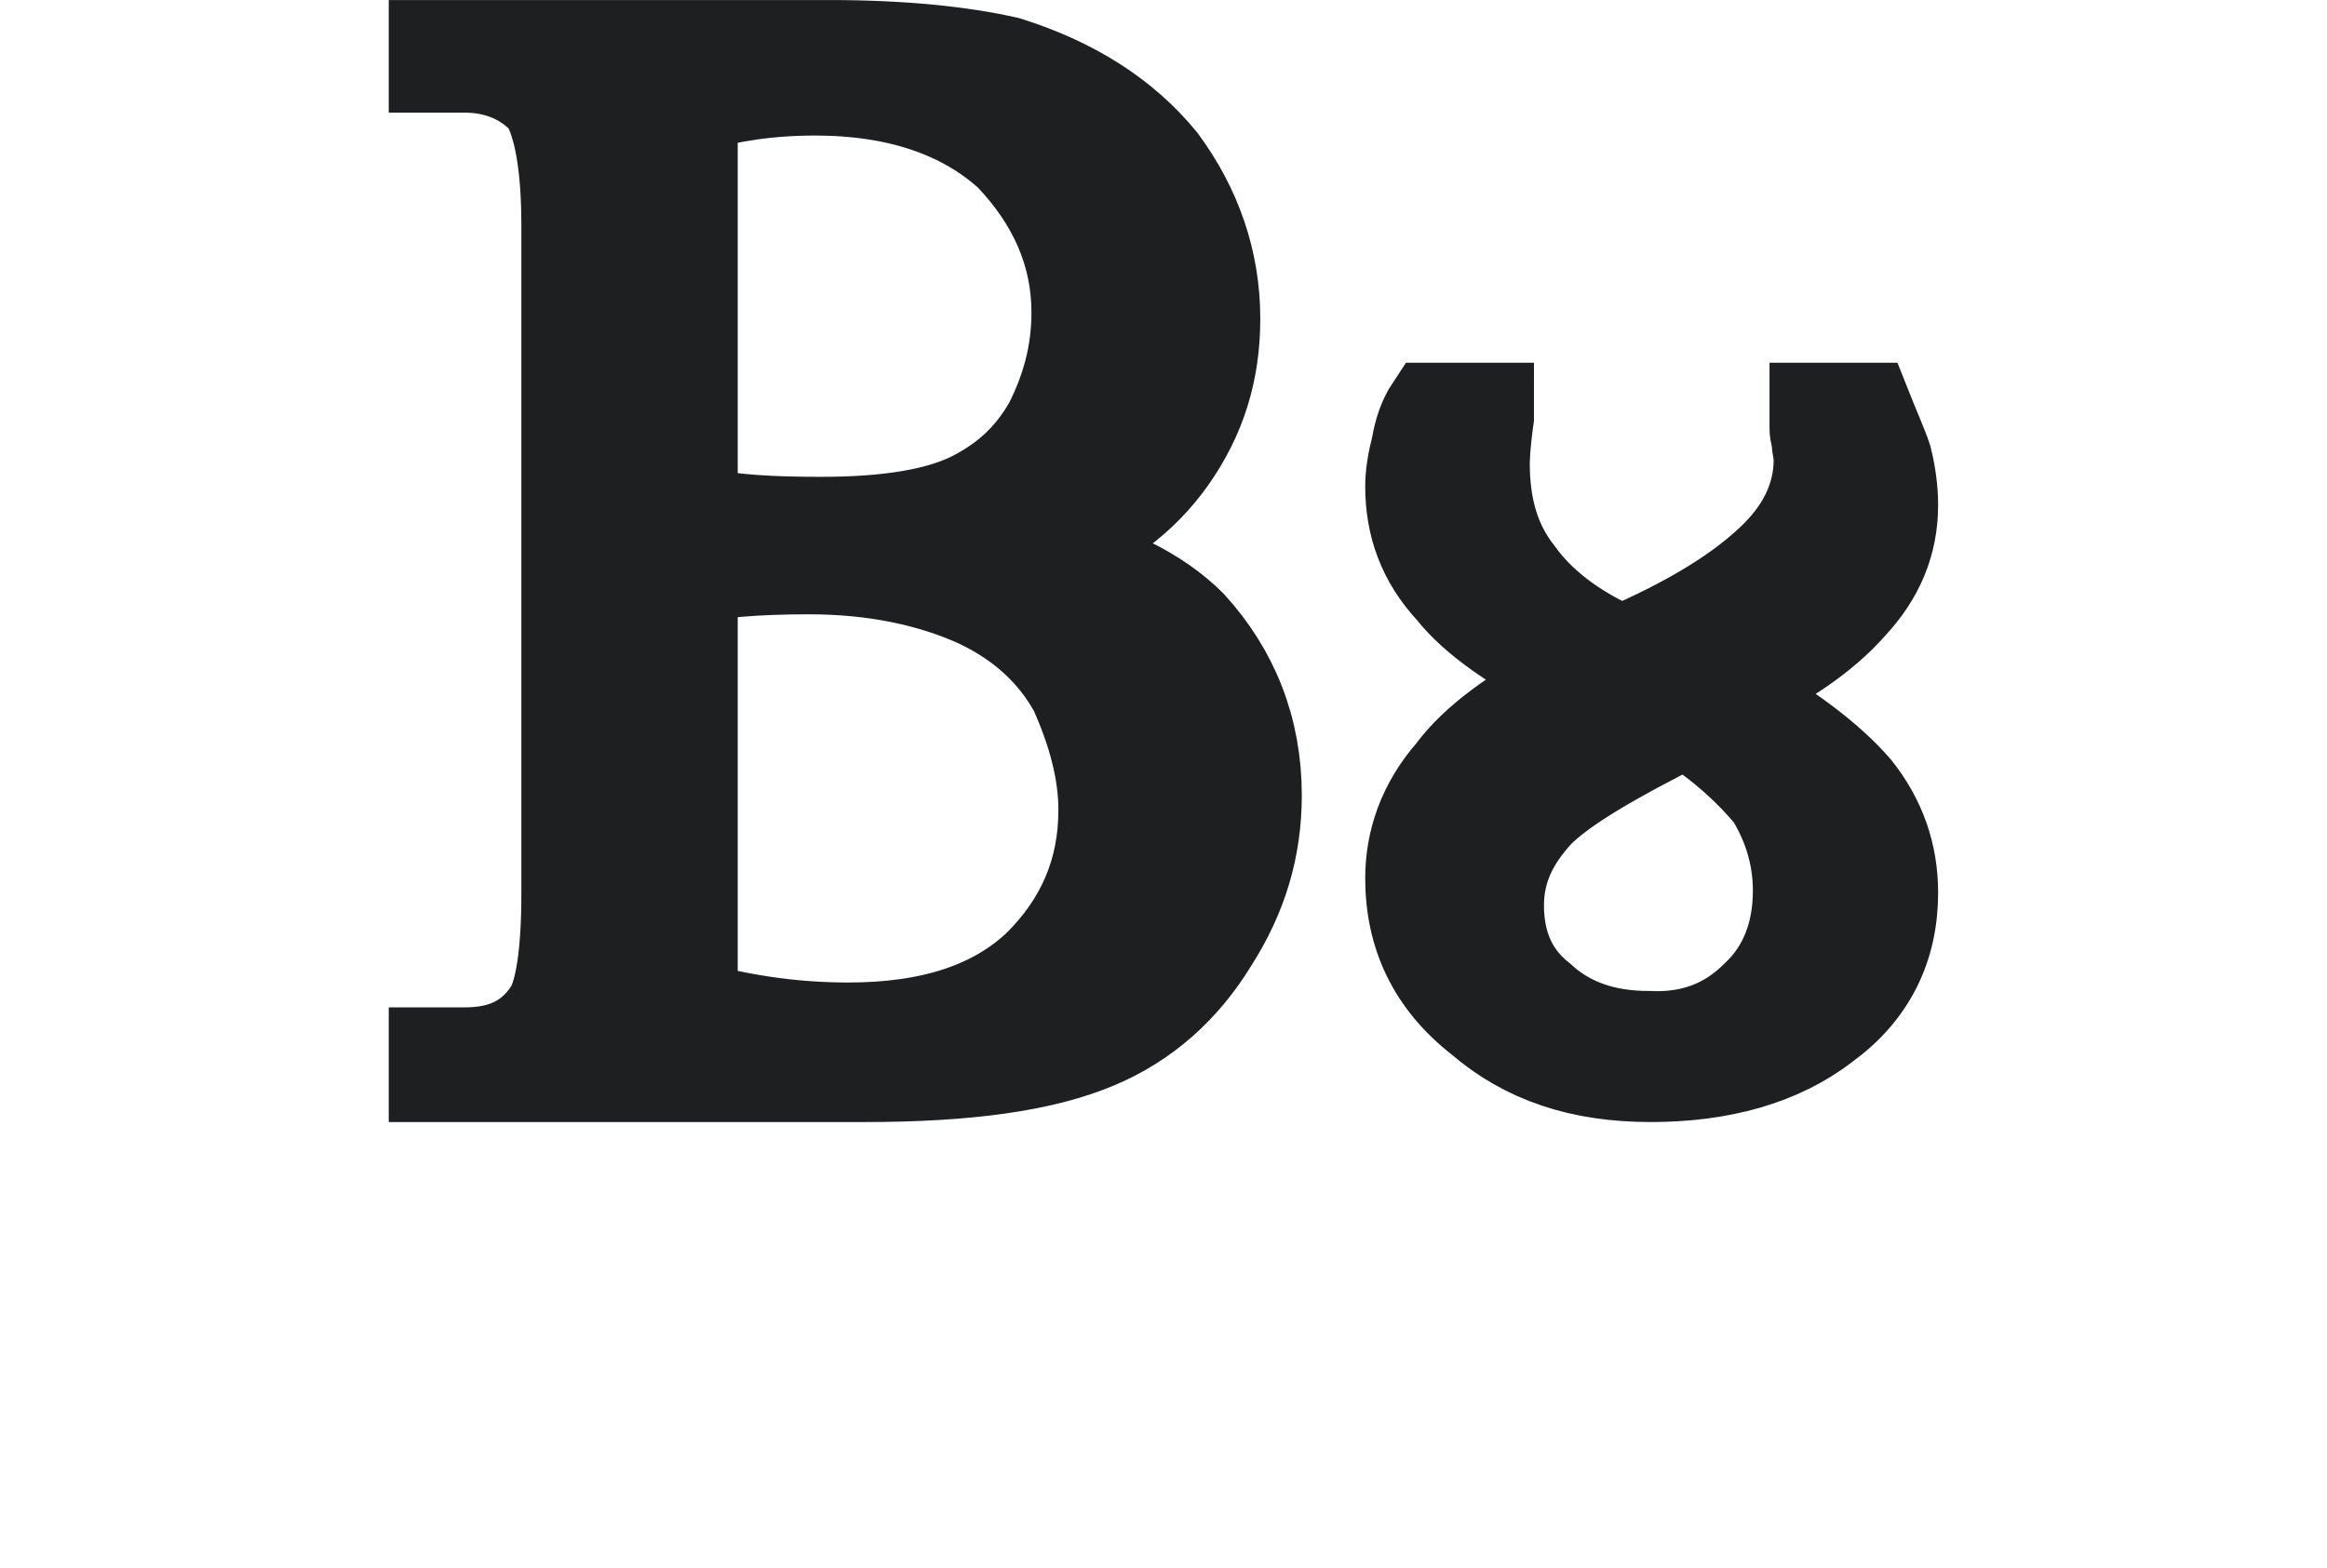 <?xml version="1.0" encoding="UTF-8" standalone="no"?>
<svg
   xmlns:dc="http://purl.org/dc/elements/1.1/"
   xmlns:cc="http://creativecommons.org/ns#"
   xmlns:rdf="http://www.w3.org/1999/02/22-rdf-syntax-ns#"
   xmlns:svg="http://www.w3.org/2000/svg"
   xmlns="http://www.w3.org/2000/svg"
   width="71.829"
   height="48.406"
   viewBox="0 0 19.005 12.807"
   version="1.1"
   id="svg8">
  <defs
     id="defs2">
    <rect
       x="8.857"
       y="12.408"
       width="407.326"
       height="110.995"
       id="rect841" />
    <rect
       x="6.055"
       y="7.082"
       width="187.618"
       height="273.248"
       id="rect835" />
  </defs>
  <g
     id="layer1">
    <path
       d="m 8.571,4.499 c 0.44,-0.152 0.779,-0.406 1.016,-0.745 0.237,-0.339 0.356,-0.711 0.356,-1.151 0,-0.474 -0.152,-0.914 -0.44,-1.304 -0.305,-0.373 -0.728,-0.643 -1.27,-0.813 C 7.86,0.401 7.369,0.35 6.776,0.35 h -3.251 v 0.22 h 0.271 c 0.271,0 0.491,0.102 0.643,0.271 0.102,0.169 0.169,0.491 0.169,0.999 v 5.469 c 0,0.474 -0.051,0.796 -0.135,0.931 -0.152,0.237 -0.373,0.339 -0.677,0.339 h -0.271 v 0.237 h 3.539 c 0.83,0 1.456,-0.085 1.897,-0.271 0.406,-0.169 0.728,-0.457 0.965,-0.847 0.237,-0.373 0.356,-0.762 0.356,-1.202 0,-0.542 -0.186,-1.016 -0.542,-1.405 -0.271,-0.271 -0.66,-0.457 -1.168,-0.593 z M 5.675,4.16 V 0.892 c 0.288,-0.085 0.61,-0.135 0.982,-0.135 0.677,0 1.202,0.186 1.575,0.525 0.356,0.373 0.542,0.796 0.542,1.27 0,0.339 -0.085,0.627 -0.22,0.897 -0.152,0.271 -0.356,0.457 -0.627,0.593 -0.271,0.135 -0.677,0.203 -1.219,0.203 -0.406,0 -0.745,-0.017 -1.033,-0.085 z m 0,4.047 V 4.736 c 0.169,-0.034 0.474,-0.068 0.931,-0.068 0.542,0 0.999,0.102 1.372,0.271 0.356,0.169 0.61,0.406 0.779,0.711 0.152,0.339 0.237,0.66 0.237,0.965 0,0.508 -0.186,0.914 -0.525,1.253 -0.356,0.339 -0.864,0.508 -1.541,0.508 -0.406,0 -0.813,-0.051 -1.253,-0.169 z m 8.094,-2.286 c 0.288,0.186 0.508,0.389 0.677,0.593 0.135,0.22 0.22,0.474 0.22,0.762 0,0.356 -0.119,0.643 -0.339,0.847 -0.237,0.237 -0.525,0.339 -0.864,0.322 -0.356,0 -0.643,-0.102 -0.864,-0.305 -0.237,-0.186 -0.339,-0.44 -0.339,-0.745 0,-0.271 0.102,-0.508 0.322,-0.745 0.203,-0.203 0.61,-0.44 1.185,-0.728 z m -0.931,-0.373 c -0.474,0.237 -0.813,0.491 -0.999,0.745 -0.237,0.271 -0.339,0.576 -0.339,0.881 0,0.474 0.186,0.864 0.576,1.168 0.373,0.322 0.83,0.474 1.405,0.474 0.576,0 1.067,-0.135 1.439,-0.423 0.373,-0.271 0.559,-0.643 0.559,-1.101 0,-0.322 -0.102,-0.61 -0.305,-0.864 -0.22,-0.254 -0.559,-0.508 -1.033,-0.779 0.423,-0.203 0.762,-0.423 0.999,-0.694 0.22,-0.237 0.339,-0.508 0.339,-0.83 0,-0.119 -0.017,-0.254 -0.051,-0.389 -0.034,-0.102 -0.102,-0.254 -0.169,-0.423 h -0.457 c 0,0.068 0,0.135 0,0.186 0,0.051 0.017,0.085 0.017,0.102 0,0.051 0.017,0.102 0.017,0.152 0,0.305 -0.135,0.576 -0.389,0.813 -0.288,0.271 -0.694,0.508 -1.202,0.728 -0.389,-0.169 -0.66,-0.389 -0.83,-0.627 -0.186,-0.237 -0.271,-0.525 -0.271,-0.881 0,0 0,-0.135 0.034,-0.373 V 3.313 h -0.508 c -0.068,0.102 -0.102,0.22 -0.119,0.322 -0.034,0.135 -0.051,0.237 -0.051,0.339 0,0.322 0.102,0.61 0.339,0.864 0.186,0.237 0.525,0.474 0.999,0.711 z"
       id="path851-7"
       style="font-size:16.933px;line-height:1.25;font-family:Neanes;-inkscape-font-specification:Neanes;white-space:pre;shape-inside:url(#rect841);fill:#1d1f21;fill-opacity:1;stroke:#1d1f21;stroke-width:0.7;stroke-miterlimit:4;stroke-dasharray:none;stroke-opacity:1" />
  </g>
</svg>
